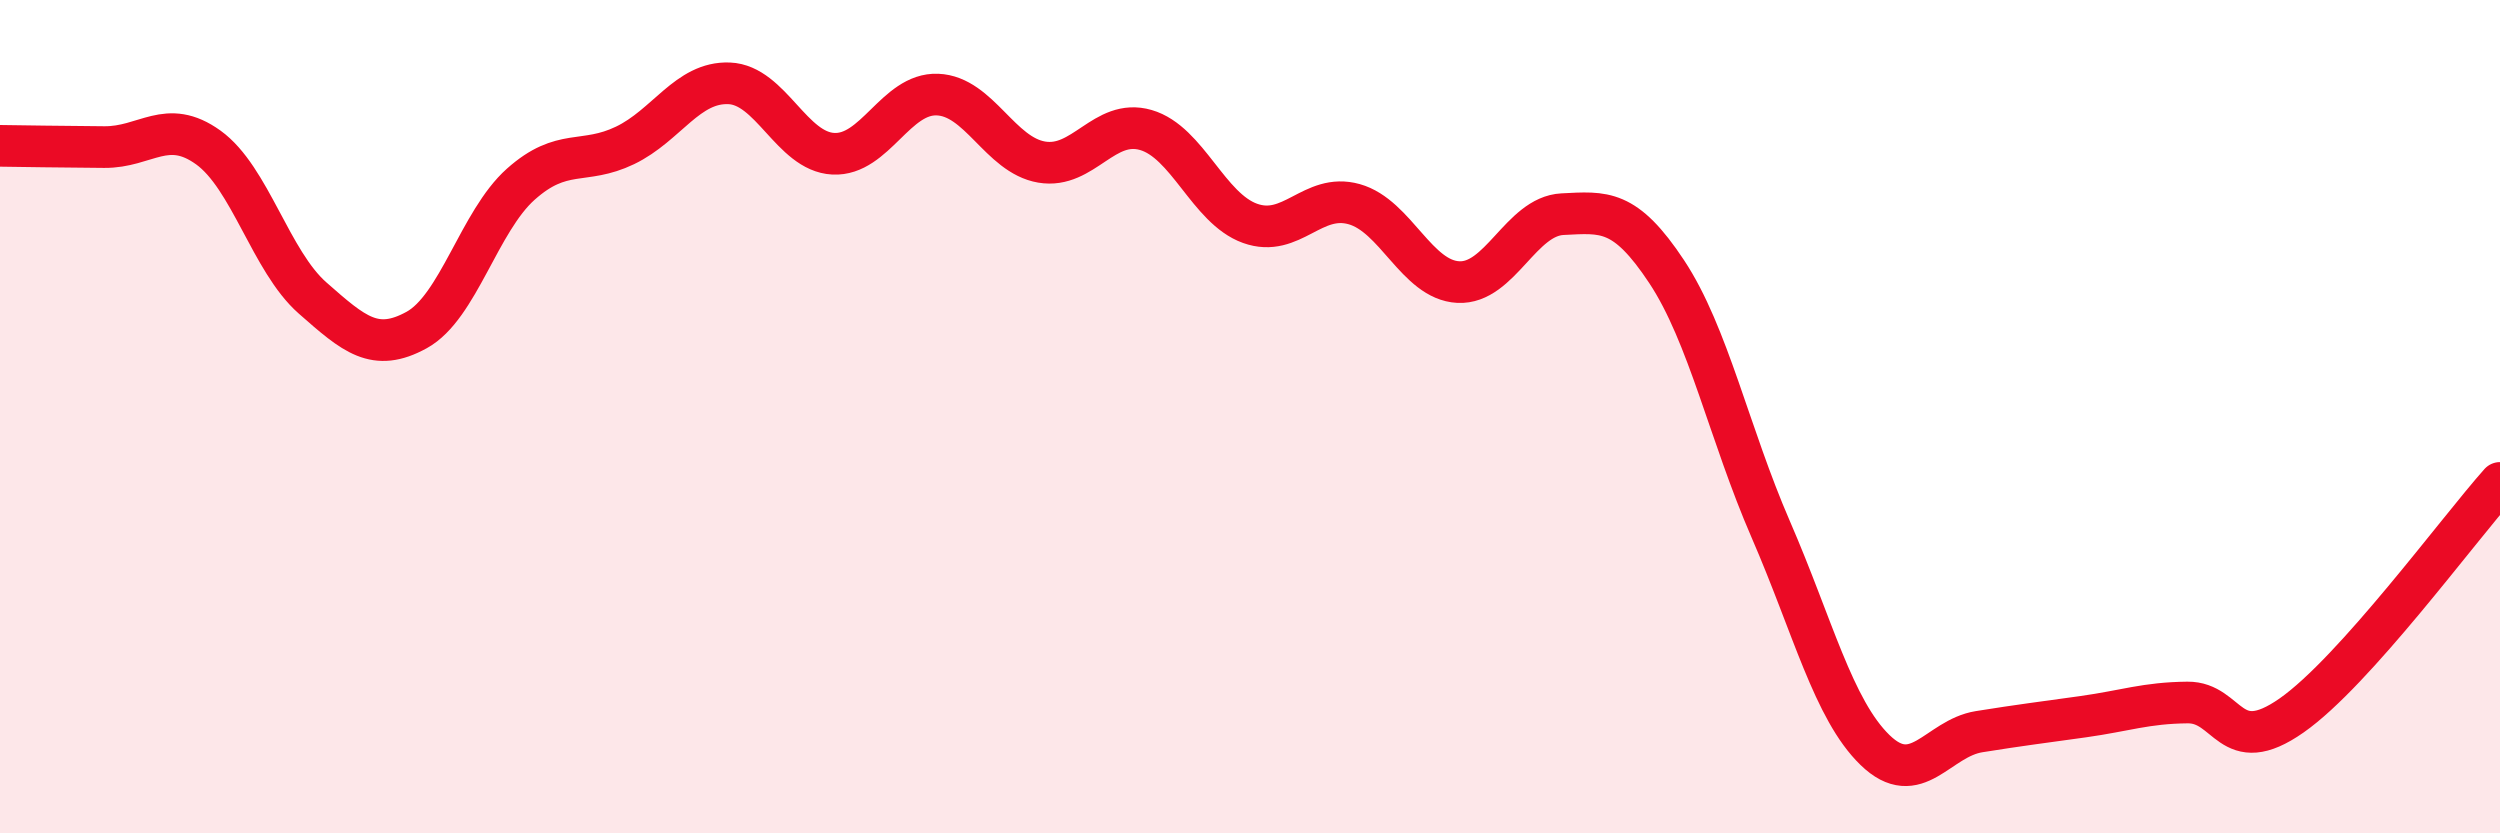 
    <svg width="60" height="20" viewBox="0 0 60 20" xmlns="http://www.w3.org/2000/svg">
      <path
        d="M 0,3.5 C 0.5,3.51 1.5,3.52 2.5,3.53 C 3.5,3.54 4,2.82 5,3.54 C 6,4.26 6.5,6.27 7.5,7.15 C 8.5,8.03 9,8.47 10,7.92 C 11,7.37 11.5,5.31 12.5,4.42 C 13.5,3.53 14,3.97 15,3.49 C 16,3.01 16.5,1.96 17.5,2 C 18.5,2.04 19,3.64 20,3.69 C 21,3.74 21.5,2.23 22.5,2.27 C 23.5,2.31 24,3.72 25,3.89 C 26,4.06 26.5,2.83 27.5,3.12 C 28.5,3.41 29,5 30,5.36 C 31,5.72 31.5,4.62 32.5,4.9 C 33.5,5.18 34,6.72 35,6.77 C 36,6.82 36.5,5.19 37.5,5.14 C 38.5,5.09 39,5.01 40,6.52 C 41,8.03 41.5,10.41 42.5,12.71 C 43.5,15.01 44,17.03 45,18 C 46,18.97 46.5,17.72 47.5,17.56 C 48.5,17.4 49,17.34 50,17.2 C 51,17.06 51.5,16.87 52.5,16.86 C 53.5,16.85 53.5,18.22 55,17.17 C 56.5,16.12 59,12.71 60,11.59L60 20L0 20Z"
        fill="#EB0A25"
        opacity="0.1"
        stroke-linecap="round"
        stroke-linejoin="round"
      />
      <path
        d="M 0,3.5 C 0.5,3.51 1.5,3.52 2.5,3.53 C 3.5,3.54 4,2.82 5,3.54 C 6,4.26 6.5,6.27 7.5,7.15 C 8.5,8.03 9,8.47 10,7.92 C 11,7.37 11.5,5.31 12.5,4.42 C 13.5,3.53 14,3.97 15,3.49 C 16,3.01 16.5,1.96 17.5,2 C 18.5,2.04 19,3.64 20,3.69 C 21,3.74 21.5,2.23 22.5,2.27 C 23.5,2.31 24,3.72 25,3.89 C 26,4.06 26.5,2.83 27.5,3.12 C 28.5,3.41 29,5 30,5.36 C 31,5.72 31.5,4.62 32.5,4.9 C 33.5,5.18 34,6.72 35,6.77 C 36,6.82 36.5,5.19 37.5,5.14 C 38.5,5.09 39,5.01 40,6.52 C 41,8.03 41.5,10.41 42.5,12.71 C 43.5,15.01 44,17.03 45,18 C 46,18.97 46.5,17.72 47.5,17.56 C 48.5,17.4 49,17.34 50,17.2 C 51,17.06 51.5,16.87 52.5,16.86 C 53.5,16.85 53.5,18.22 55,17.17 C 56.5,16.12 59,12.71 60,11.59"
        stroke="#EB0A25"
        stroke-width="1"
        fill="none"
        stroke-linecap="round"
        stroke-linejoin="round"
      />
    </svg>
  